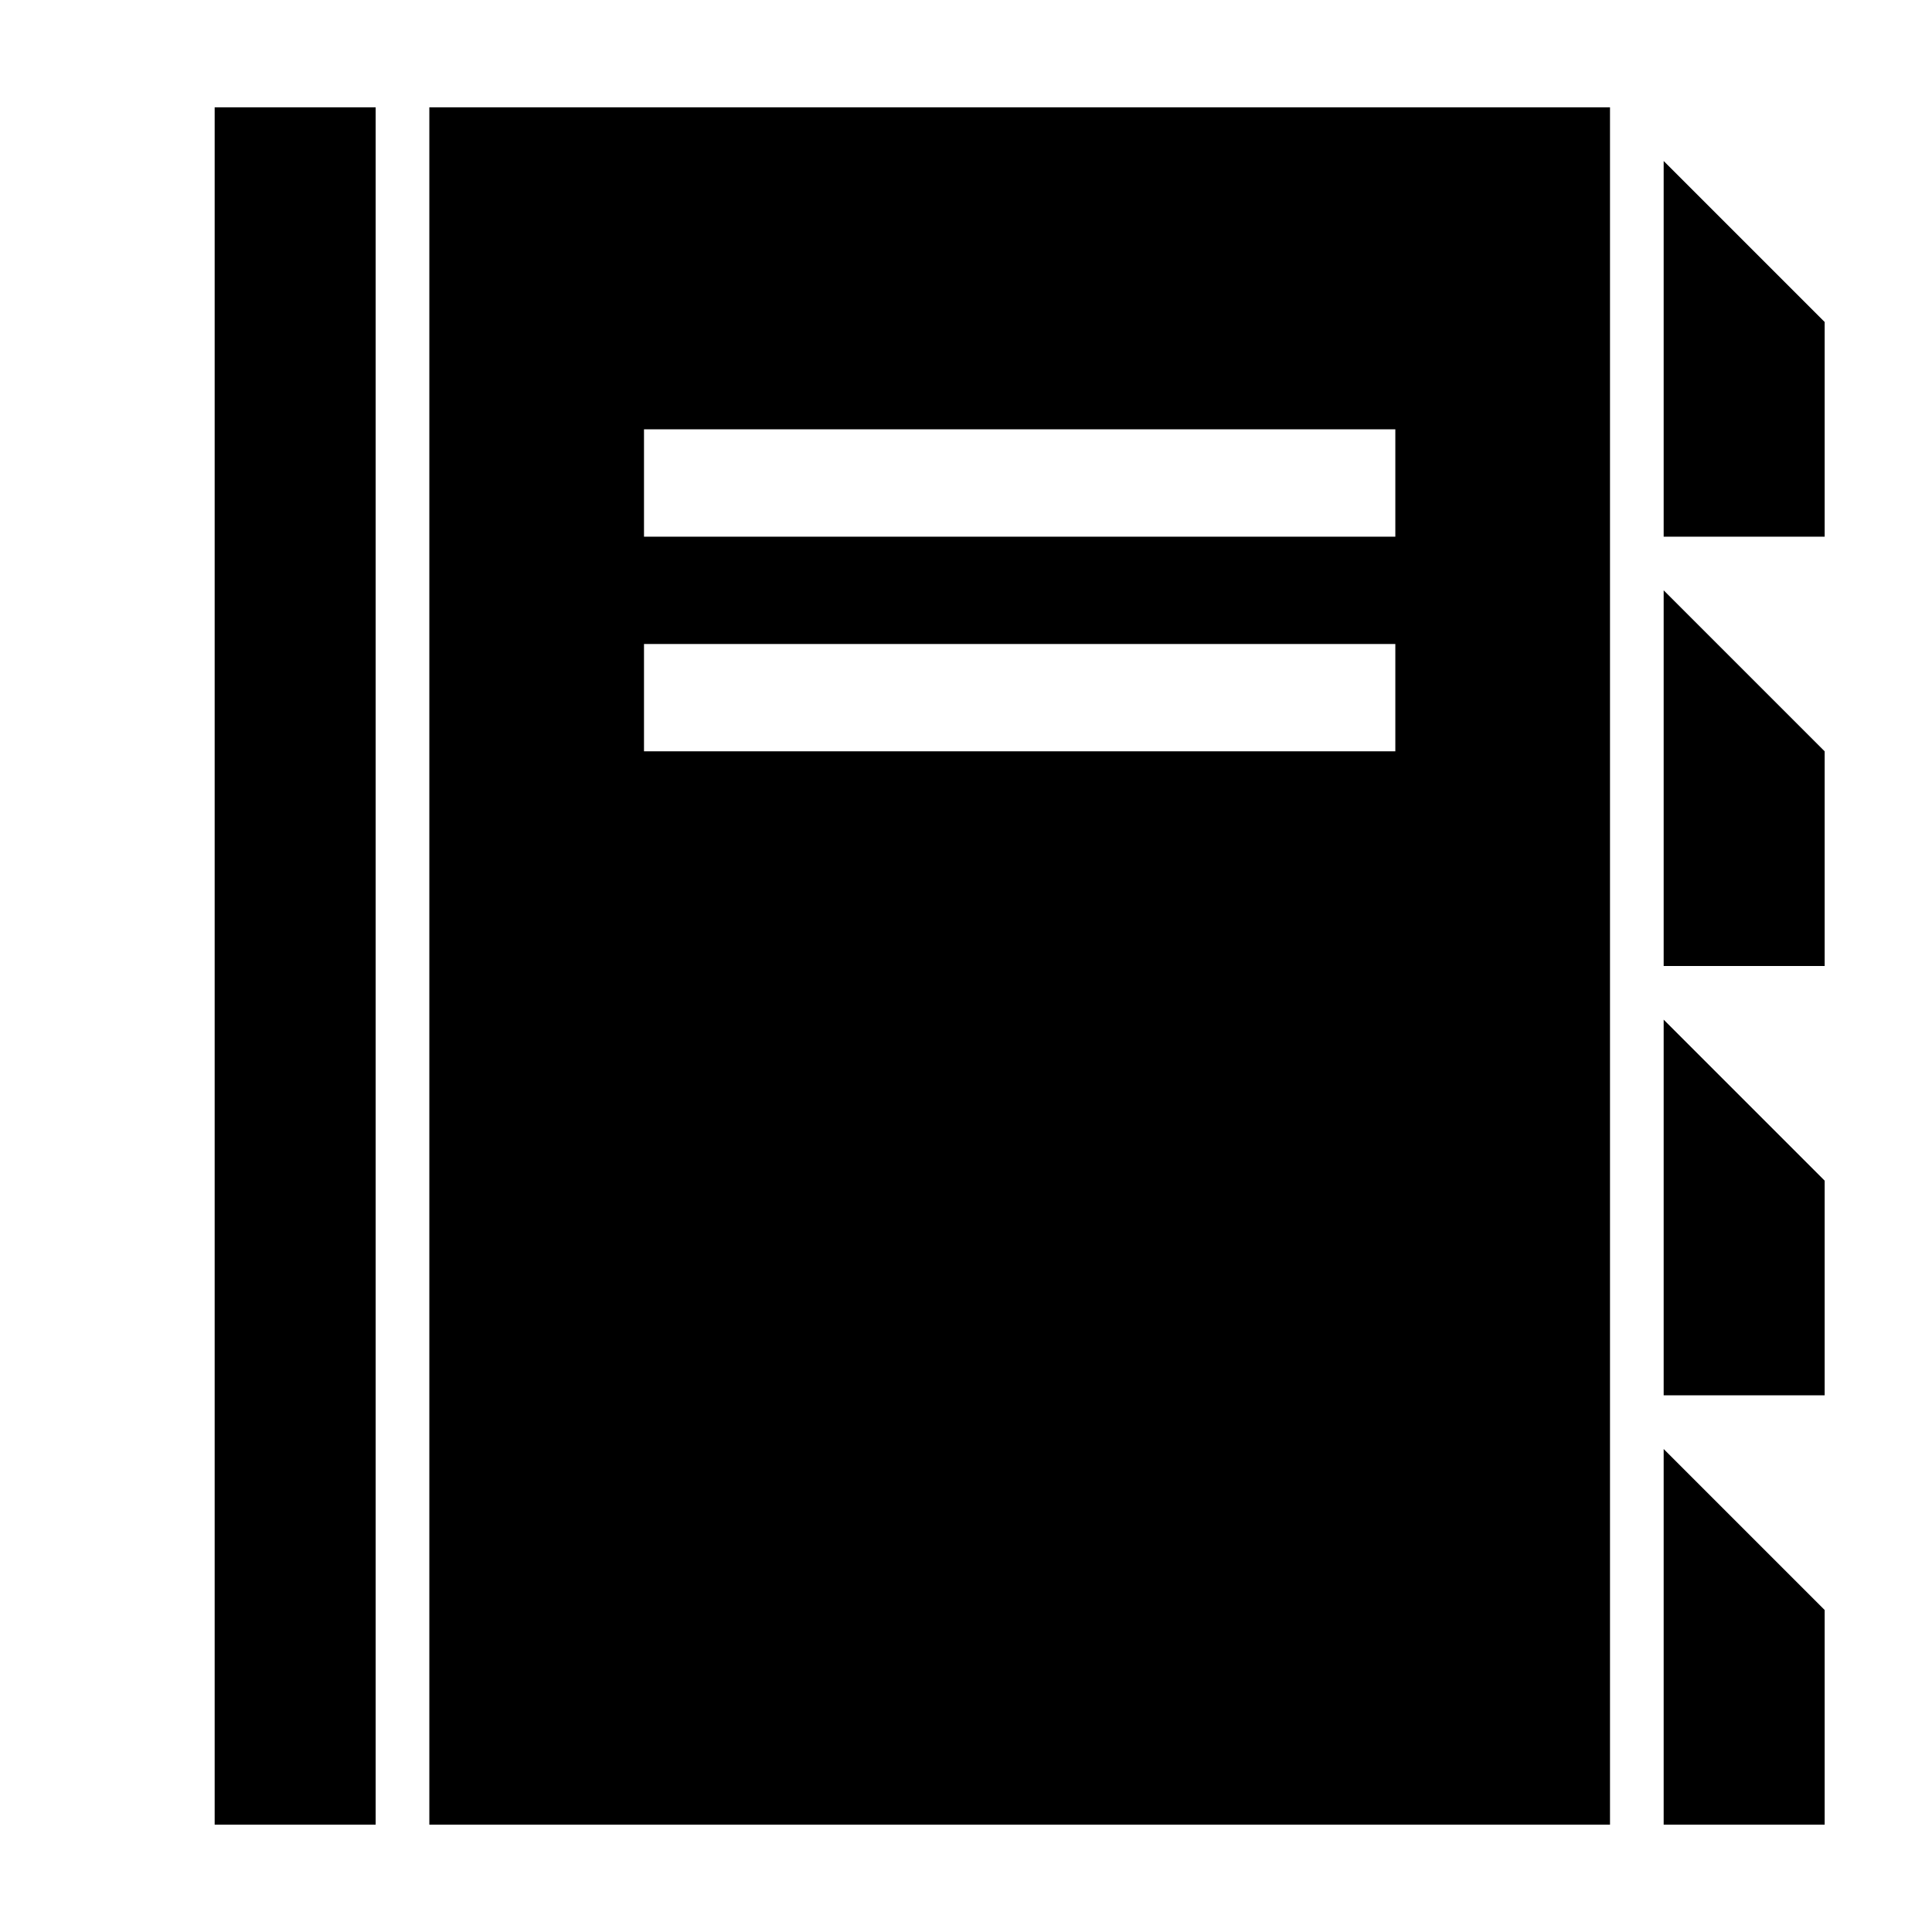 <svg xmlns="http://www.w3.org/2000/svg" height="18" viewBox="0 0 18 18" width="18"><path d="M2 1v16h1.5V1H2zm2 0v16h11V1H4zm11.5.5V5H17V3l-1.5-1.5zM6 4h7v1H6V4zm9.5 1.5V9H17V7l-1.5-1.5zM6 6h7v1H6V6zm9.5 3.5V13H17v-2l-1.5-1.5zm0 4V17H17v-2l-1.5-1.5z"/></svg>